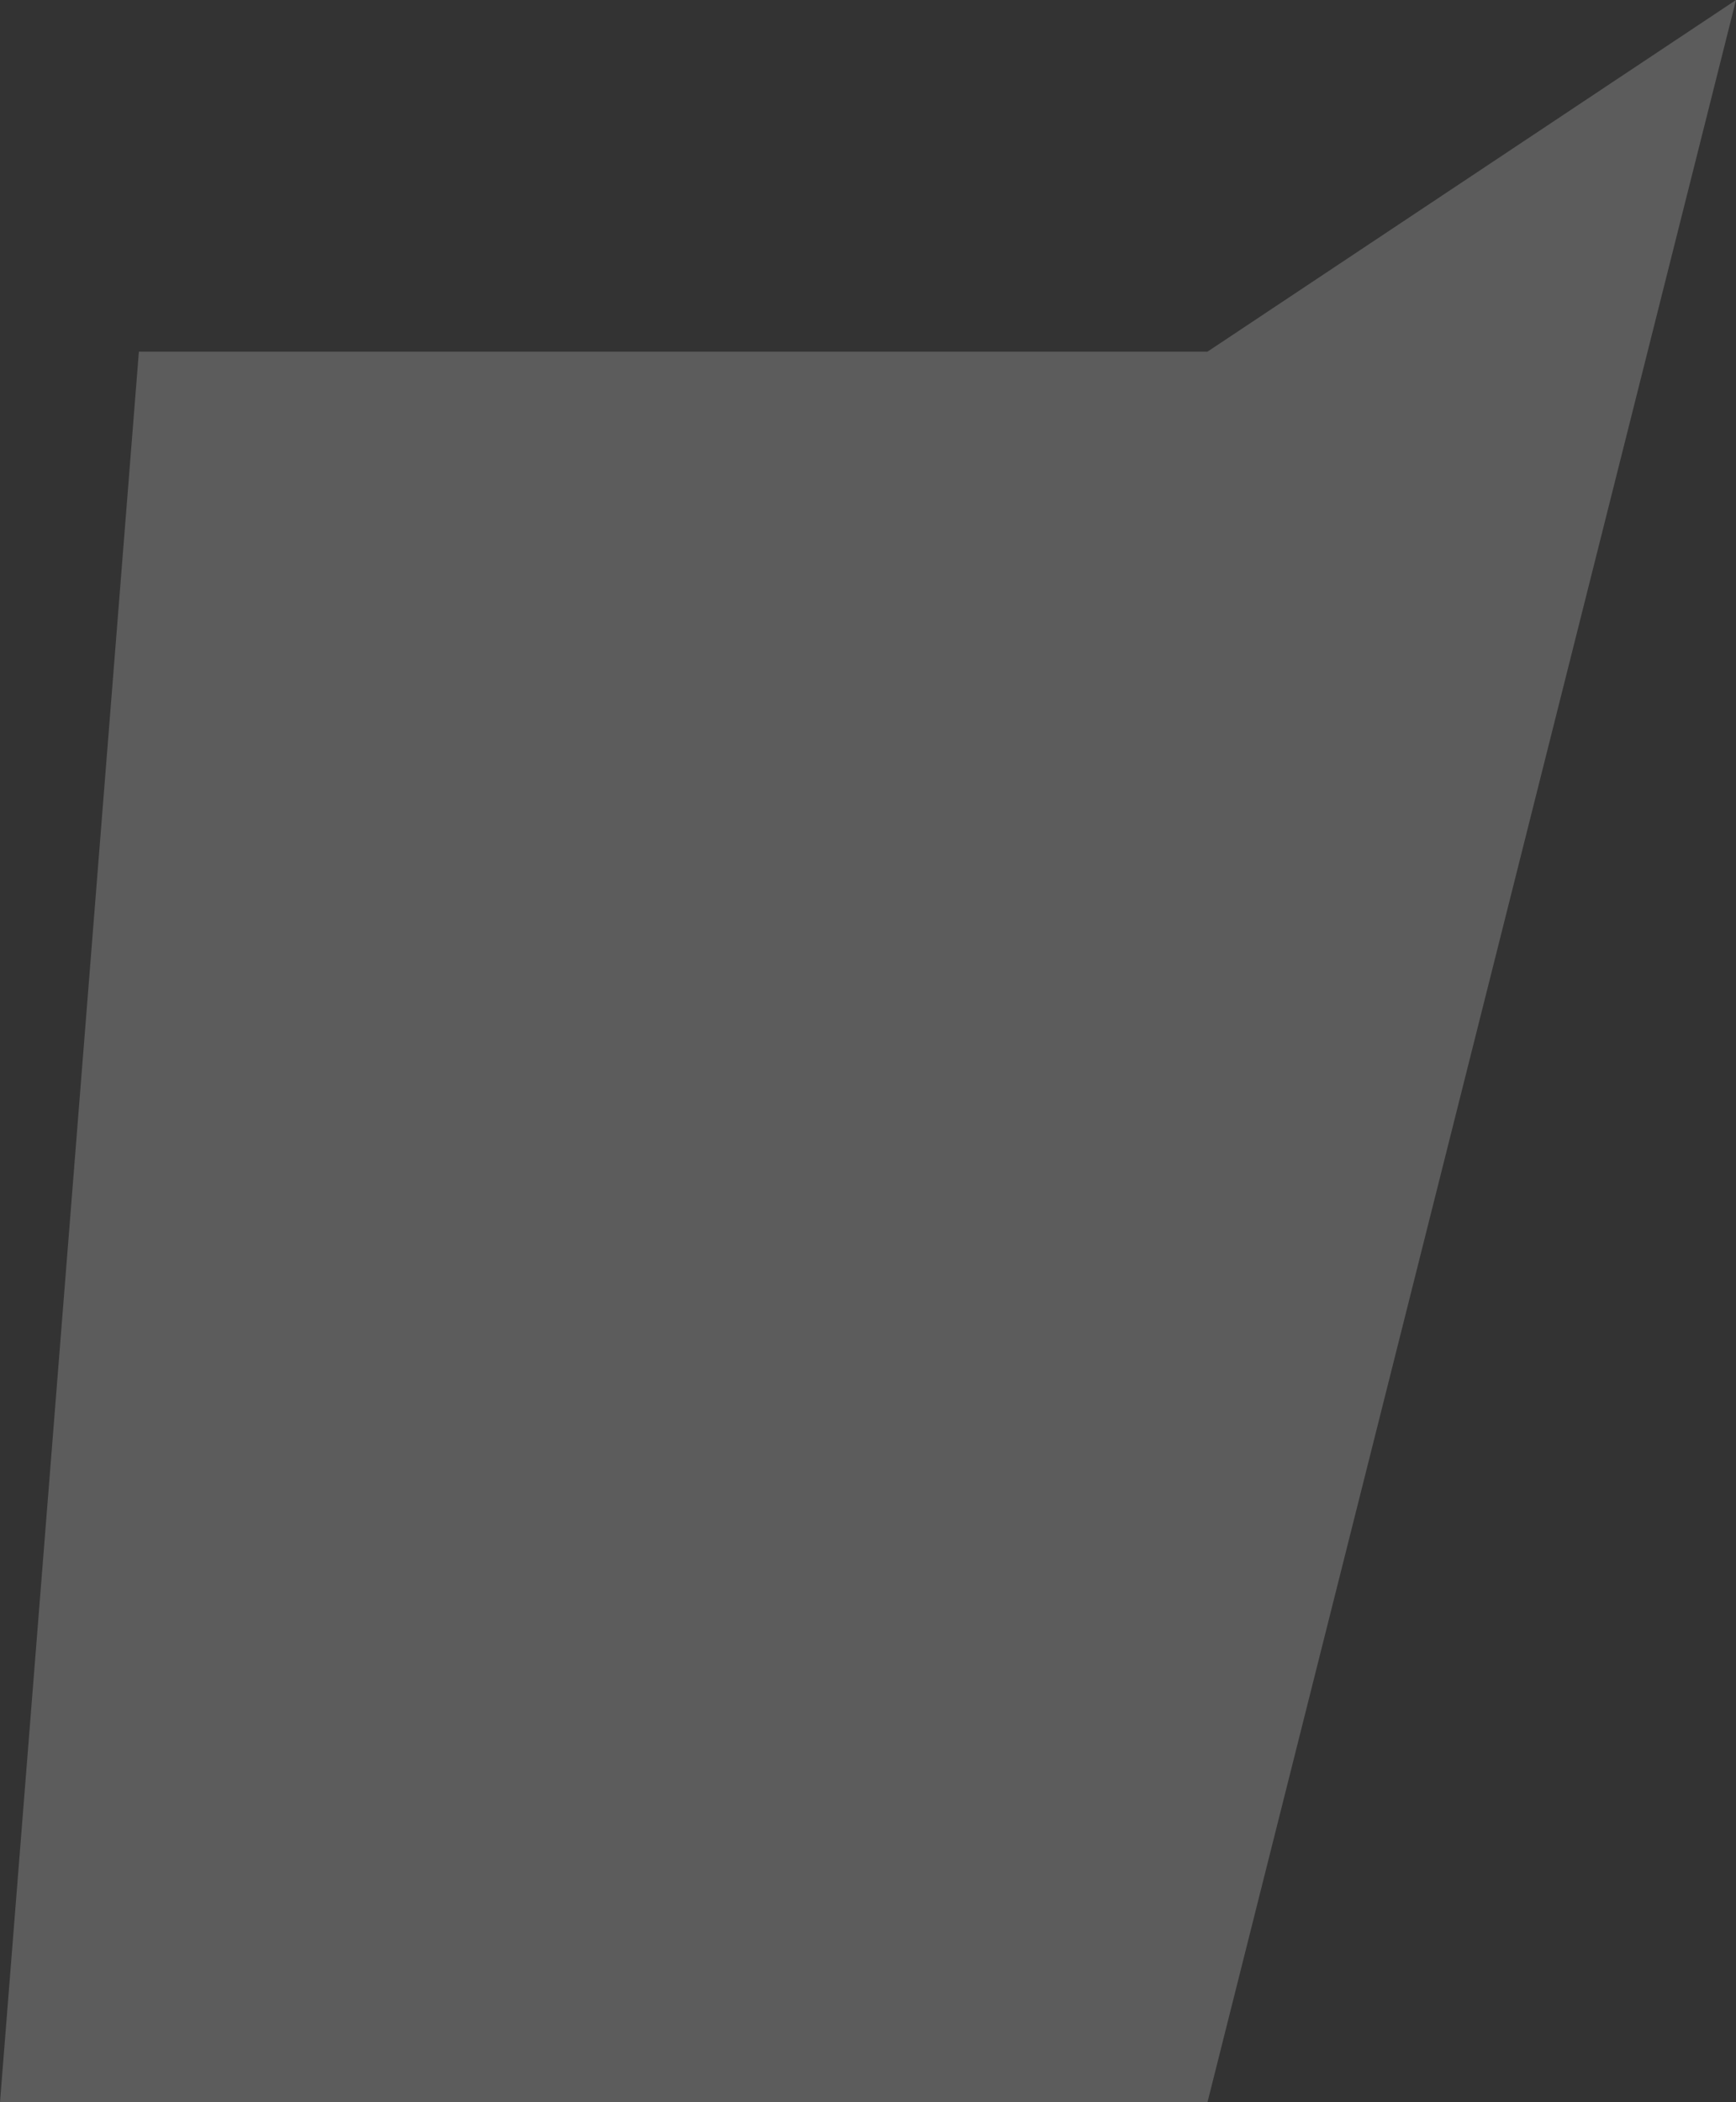 <svg width="133" height="161" fill="none" xmlns="http://www.w3.org/2000/svg"><rect width="100%" height="100%" fill="#333333" stroke="none"/><path d="M92.509 161H0L10.64 26.932h81.869L133 0 92.509 161z" fill="#fff" fill-opacity=".2"/></svg>